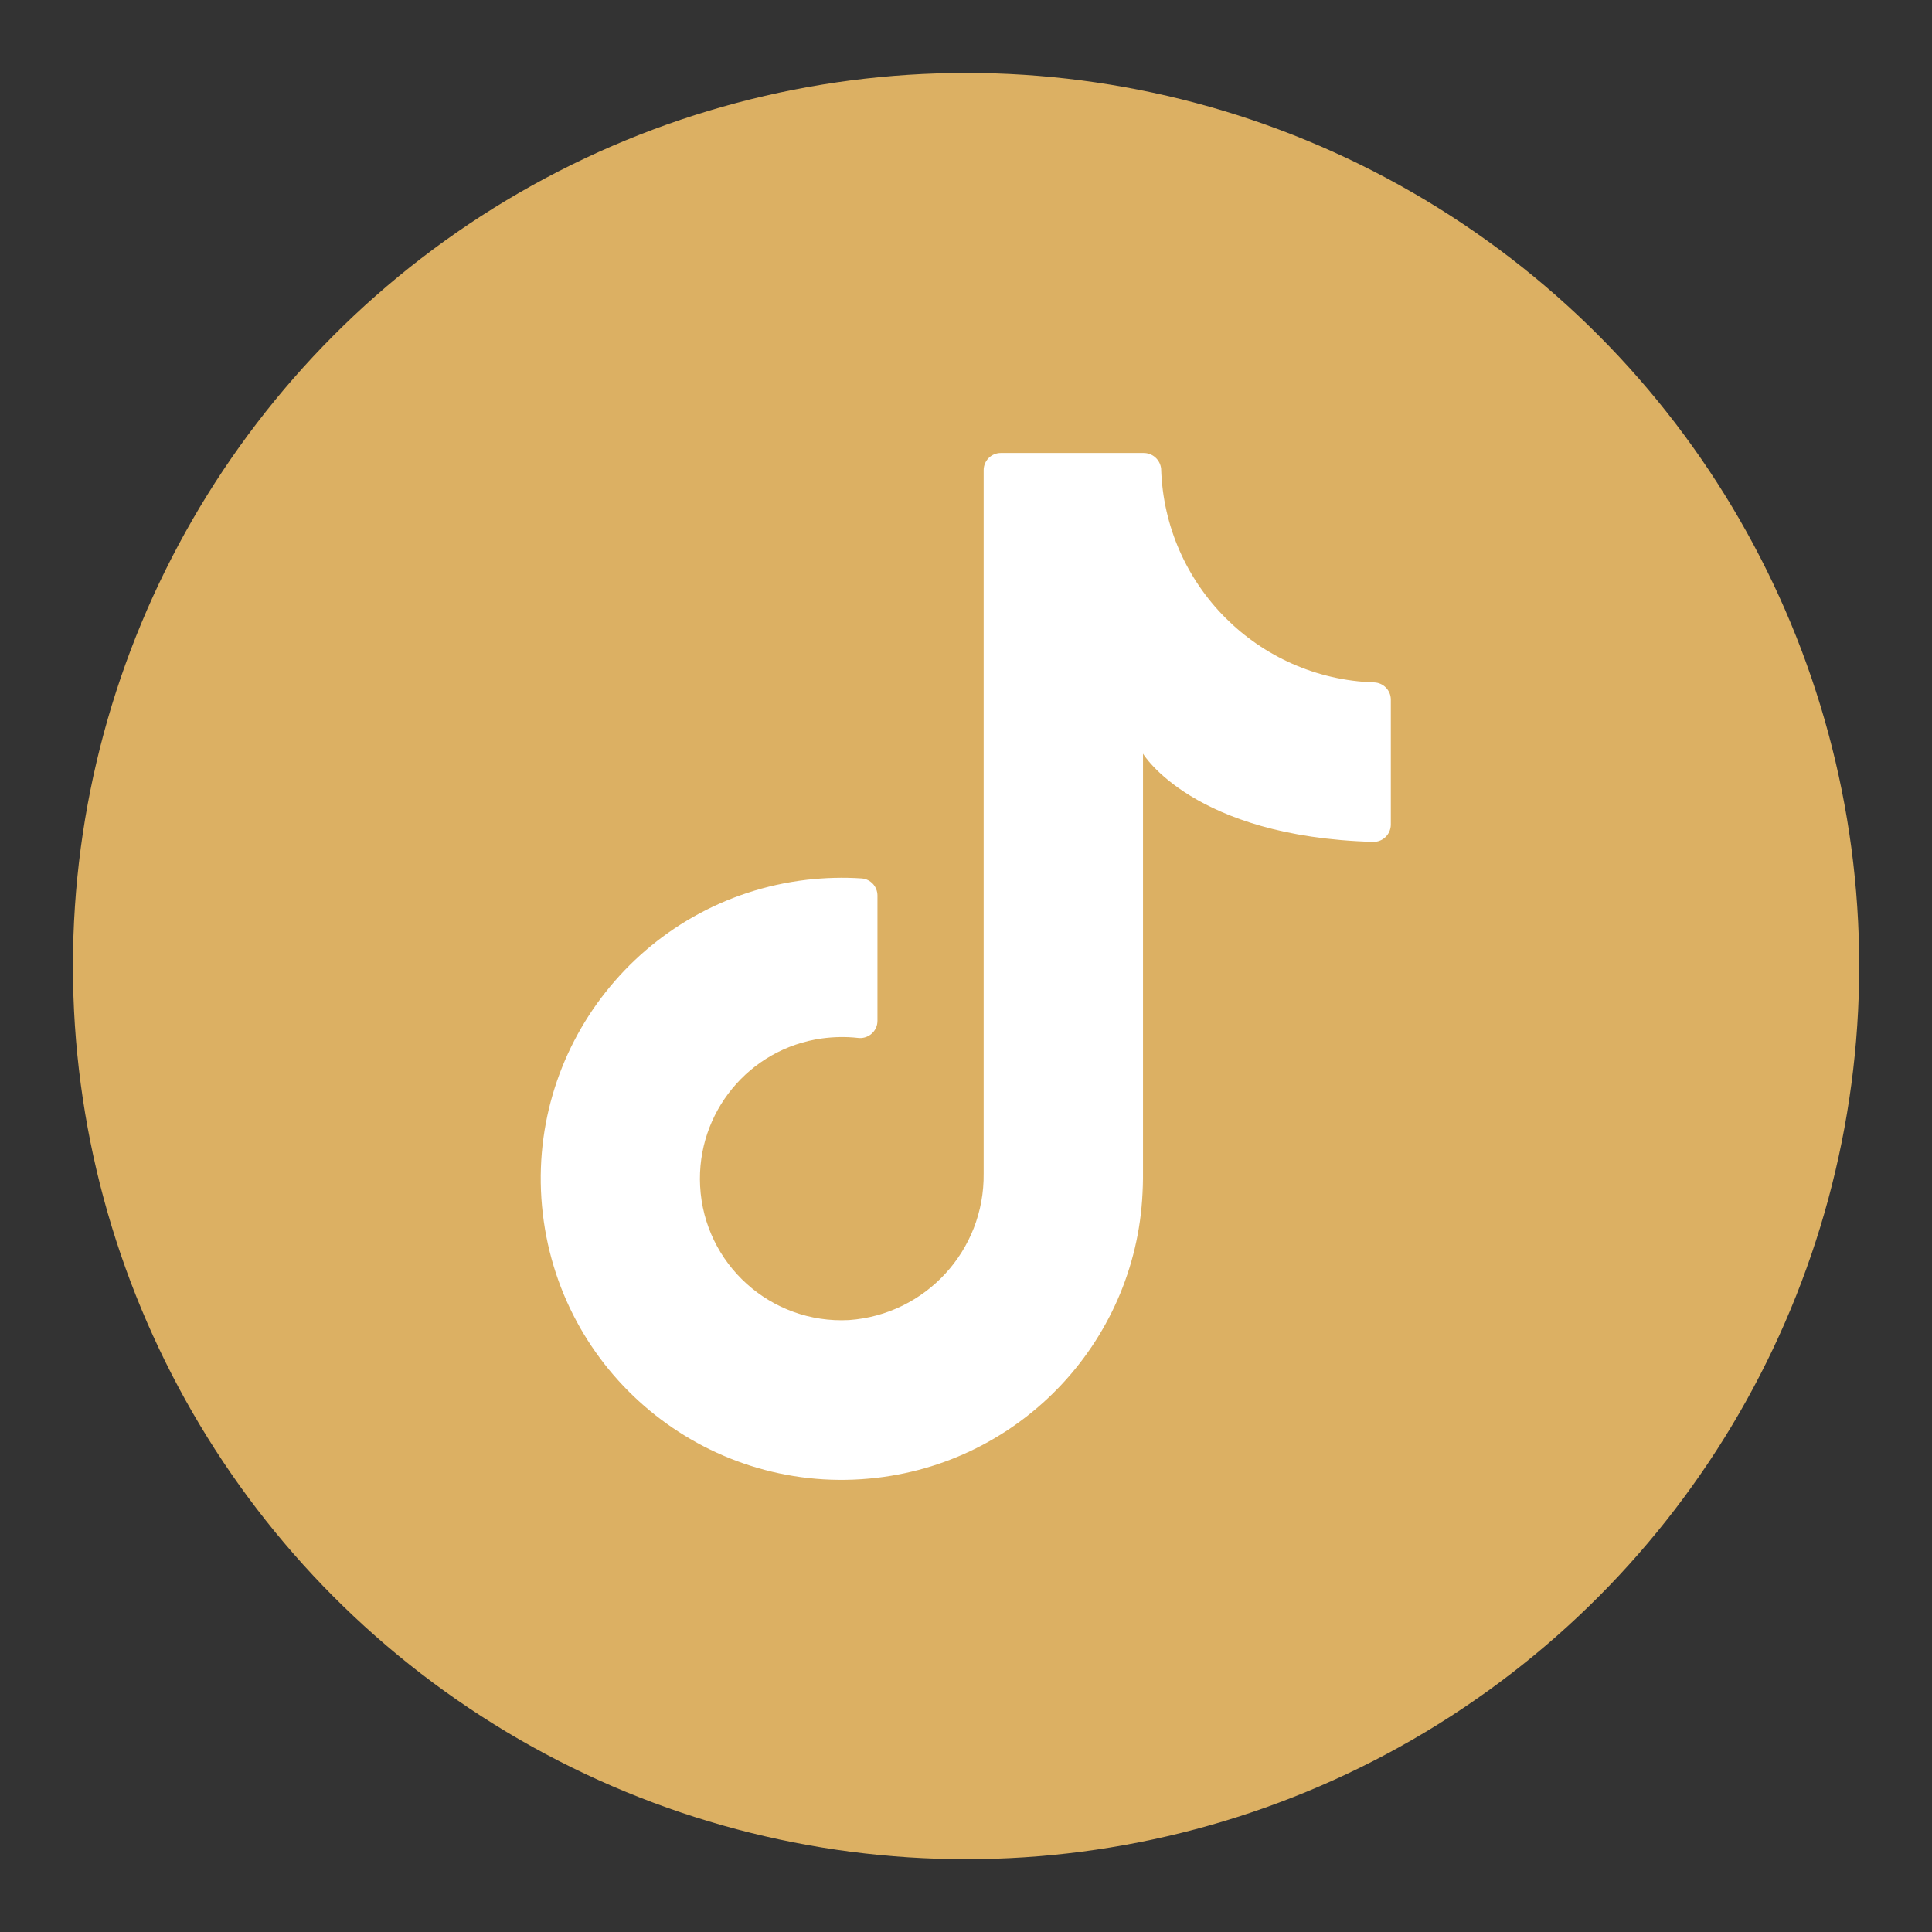 <?xml version="1.0" encoding="UTF-8"?>
<svg id="Livello_1" xmlns="http://www.w3.org/2000/svg" version="1.1" viewBox="0 0 141.73 141.73">
  <rect x="0" y="0" width="141.73" height="141.73" fill="#333333" stroke="none"/>
  <!-- Generator: Adobe Illustrator 29.5.1, SVG Export Plug-In . SVG Version: 2.1.0 Build 141)  -->
  <defs>
    <style>
      .st0 {
        fill: #fff;
      }

      .st1 {
        fill: #dcb063;
      }
    </style>
  </defs>
  <circle id="Ellisse_24" class="st1" cx="70.87" cy="70.87" r="65.52"/>
  <path id="Tracciato_796" class="st0" d="M83.85,87.75v-32.46s3.66,6.1,16.89,6.47c.7.01,1.27-.54,1.29-1.24,0,0,0-.02,0-.03v-9.17c0-.68-.55-1.24-1.23-1.26-8.52-.28-15.36-7.14-15.62-15.67-.07-.67-.63-1.17-1.3-1.16h-10.46c-.7,0-1.26.57-1.26,1.26v51.6c.07,5.64-4.26,10.35-9.88,10.75-5.73.3-10.62-4.1-10.92-9.83-.28-5.38,3.59-10.08,8.92-10.83.88-.12,1.77-.14,2.66-.04.69.09,1.33-.4,1.42-1.09,0-.05,0-.1.01-.15v-9.2c0-.66-.5-1.21-1.16-1.26-1.34-.09-2.69-.05-4.02.1-12.12,1.42-20.79,12.39-19.37,24.5,1.42,12.12,12.39,20.79,24.5,19.37,11.13-1.3,19.53-10.74,19.52-21.95"/>
</svg>